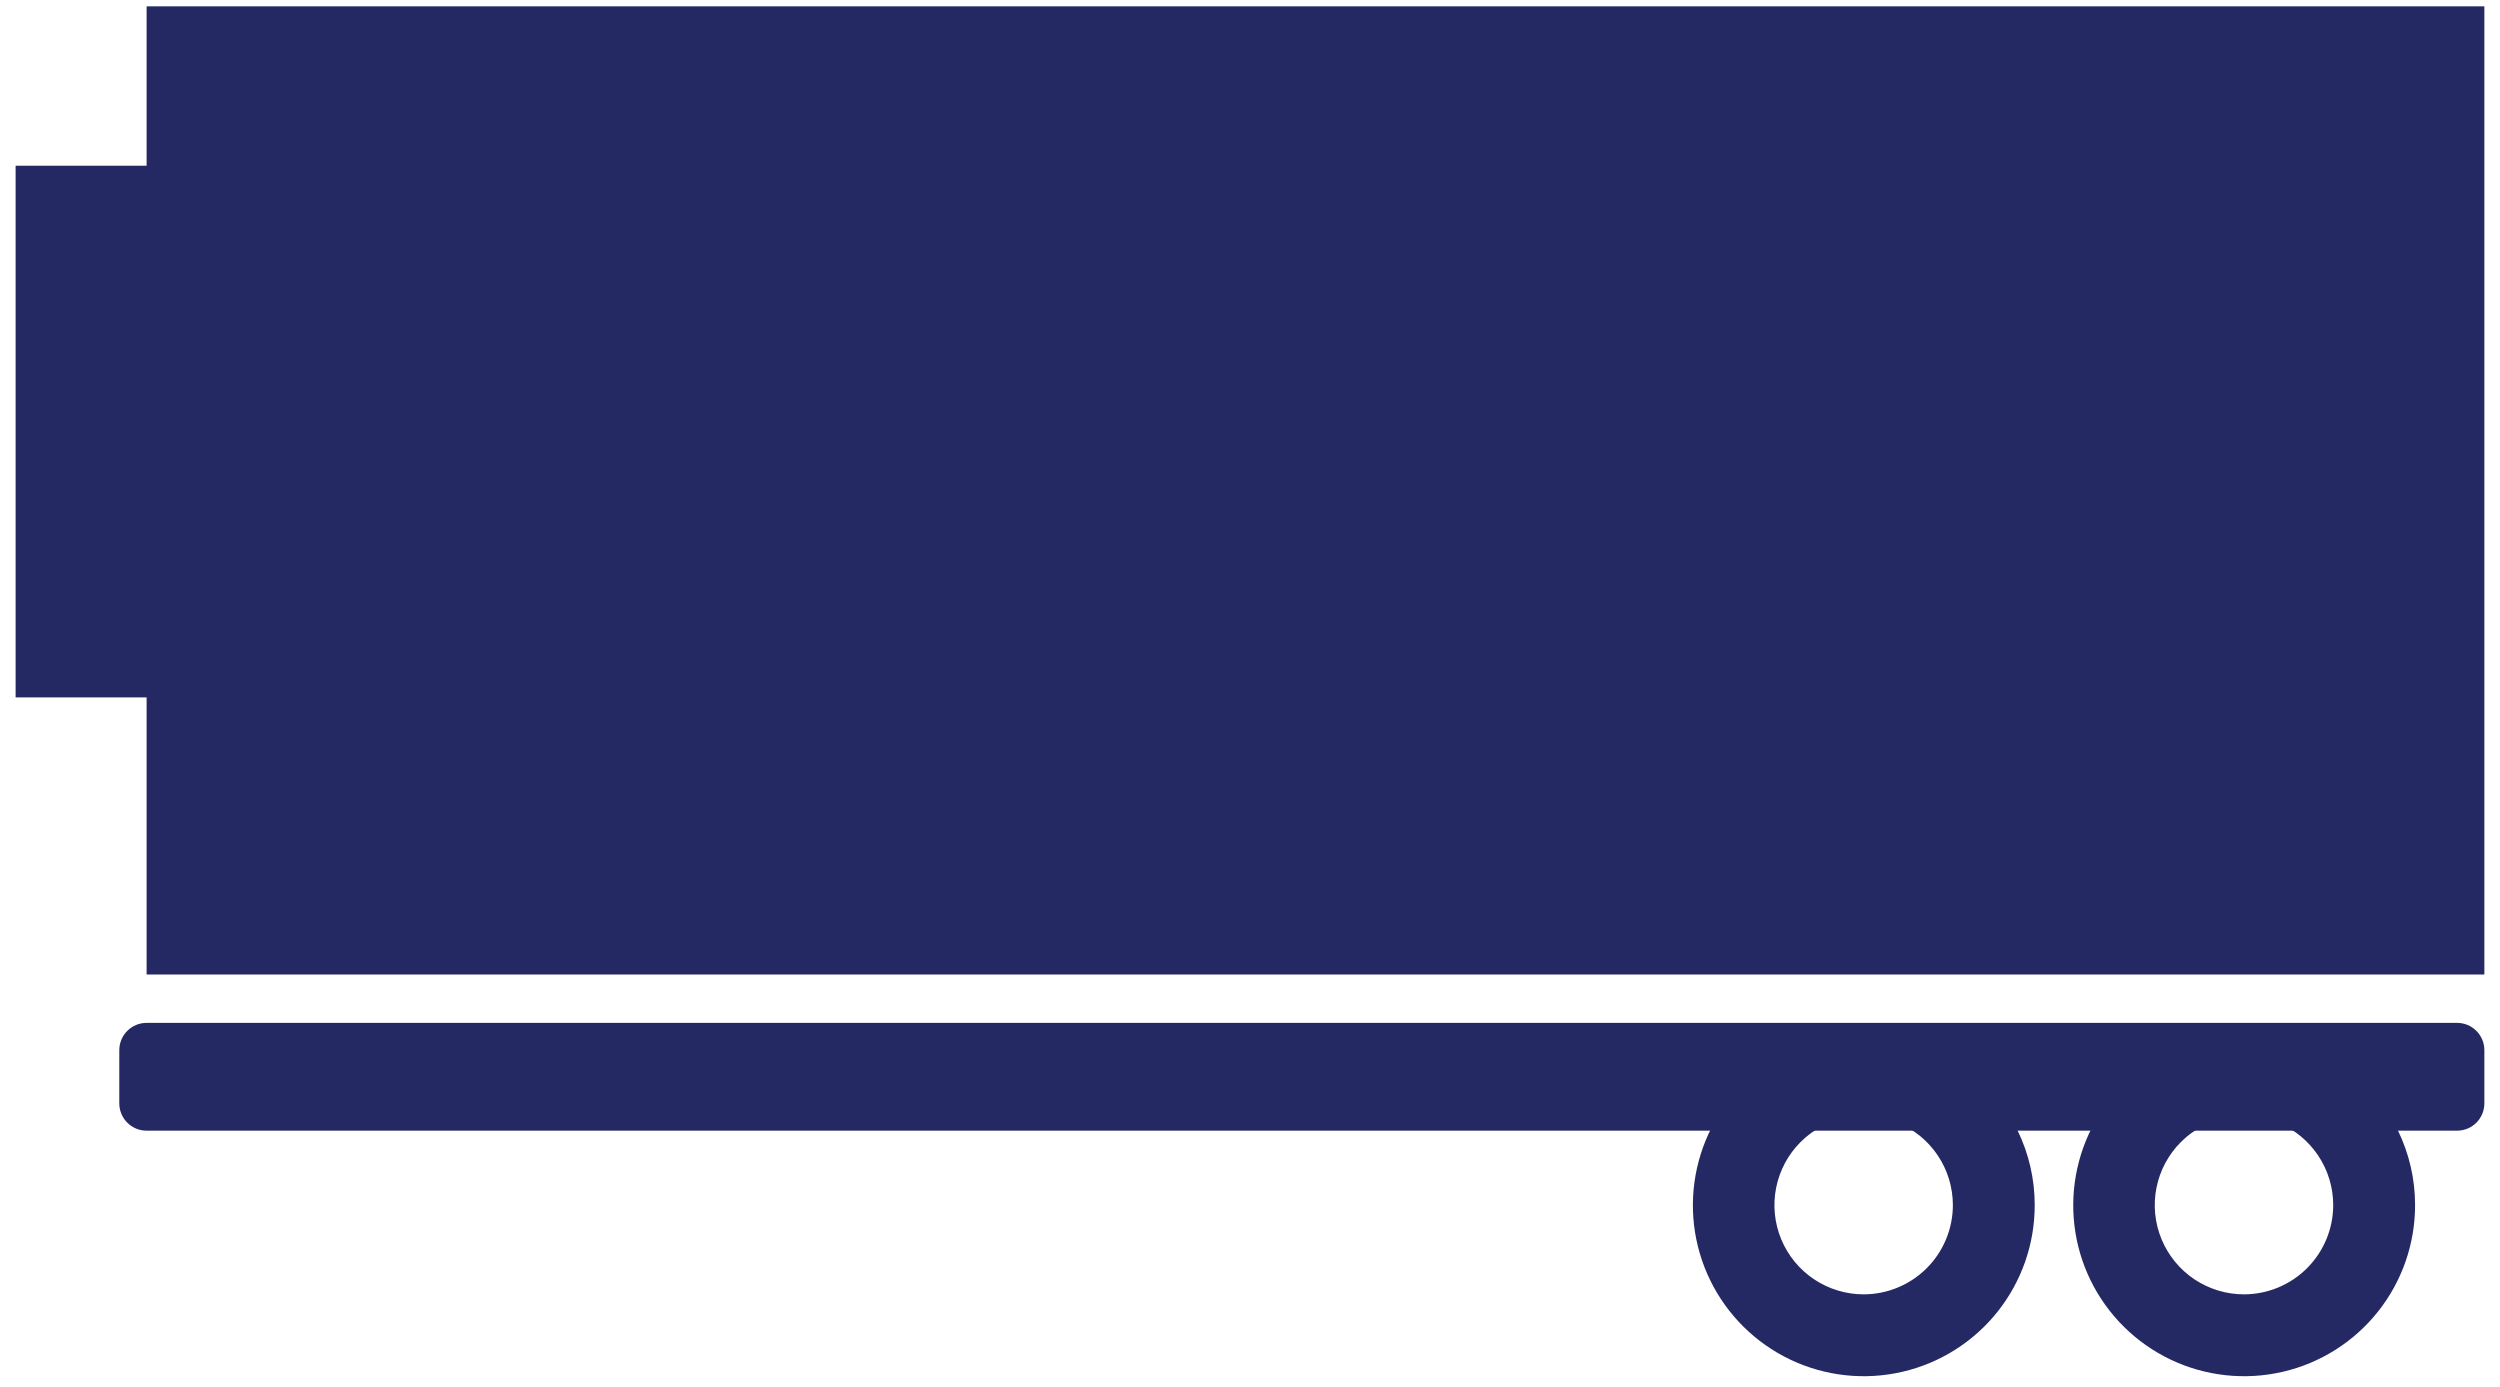 <svg width="146" height="81" viewBox="0 0 146 81" fill="none" xmlns="http://www.w3.org/2000/svg">
<path d="M115.008 62.537C113.231 61.143 111.034 60.393 108.776 60.409C106.518 60.425 104.332 61.206 102.575 62.625C100.818 64.044 99.594 66.016 99.103 68.221C98.612 70.425 98.884 72.731 99.873 74.761C100.862 76.792 102.51 78.426 104.549 79.399C106.587 80.371 108.895 80.623 111.095 80.114C113.295 79.606 115.258 78.366 116.663 76.597C118.067 74.829 118.83 72.636 118.827 70.378C118.829 68.866 118.486 67.374 117.824 66.016C117.163 64.657 116.199 63.467 115.008 62.537ZM108.837 75.59C107.807 75.59 106.8 75.285 105.943 74.712C105.086 74.139 104.418 73.326 104.023 72.374C103.629 71.421 103.526 70.374 103.727 69.363C103.928 68.352 104.424 67.424 105.153 66.695C105.881 65.966 106.81 65.47 107.82 65.269C108.831 65.068 109.879 65.171 110.831 65.565C111.783 65.959 112.597 66.627 113.17 67.484C113.742 68.341 114.048 69.348 114.048 70.379C114.047 71.76 113.497 73.085 112.521 74.062C111.544 75.039 110.219 75.588 108.837 75.59Z" fill="#242863"/>
<path d="M137.22 62.537C135.444 61.143 133.247 60.393 130.988 60.409C128.73 60.425 126.544 61.206 124.787 62.625C123.03 64.044 121.806 66.016 121.316 68.221C120.825 70.425 121.096 72.731 122.085 74.761C123.075 76.792 124.723 78.426 126.761 79.399C128.8 80.371 131.107 80.623 133.308 80.114C135.508 79.606 137.471 78.366 138.875 76.597C140.28 74.829 141.043 72.636 141.04 70.378C141.042 68.866 140.699 67.374 140.037 66.016C139.375 64.657 138.412 63.467 137.22 62.537ZM131.05 75.59C130.019 75.59 129.012 75.285 128.155 74.713C127.298 74.14 126.63 73.326 126.235 72.374C125.841 71.422 125.737 70.374 125.938 69.364C126.139 68.353 126.635 67.424 127.364 66.695C128.093 65.967 129.021 65.47 130.032 65.269C131.042 65.068 132.09 65.171 133.042 65.565C133.995 65.959 134.808 66.627 135.381 67.484C135.954 68.341 136.26 69.348 136.26 70.379C136.258 71.76 135.709 73.084 134.732 74.061C133.756 75.038 132.431 75.588 131.05 75.59Z" fill="#242863"/>
<path d="M143.493 59.736H8.562C7.681 59.736 6.967 60.45 6.967 61.331V64.436C6.967 65.317 7.681 66.031 8.562 66.031H143.493C144.373 66.031 145.087 65.317 145.087 64.436V61.331C145.087 60.45 144.373 59.736 143.493 59.736Z" fill="#242863"/>
<path d="M145.087 0.371H8.562V56.911H145.087V0.371Z" fill="#242863"/>
<path d="M10.362 9.678H0.912V40.728H10.362V9.678Z" fill="#242863"/>
</svg>
